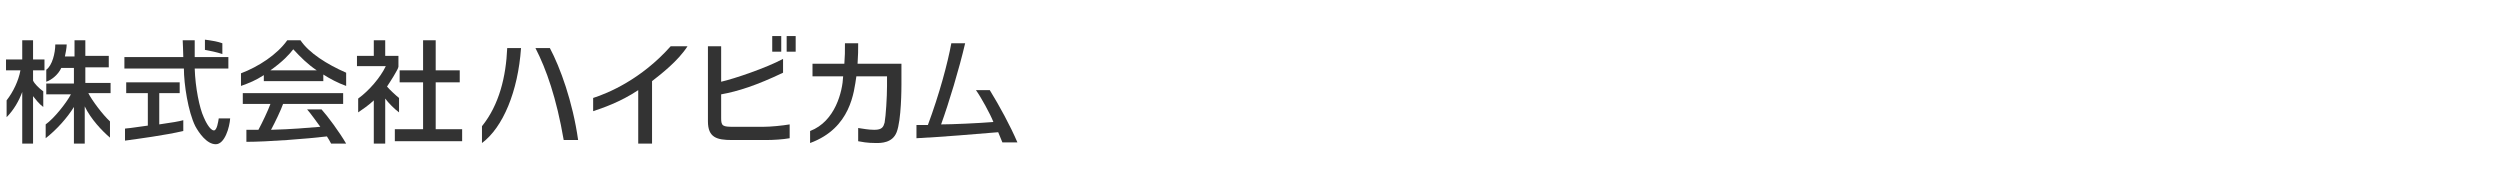 <svg width="416" height="30" viewBox="0 0 416 30" fill="none" xmlns="http://www.w3.org/2000/svg">
<path d="M34.1 6.6V8.3C34.7 8.4 36.2 8.7 37 9V7.2C36.2 6.9 34.9 6.7 34.1 6.6Z" fill="#333333"/>
<path d="M38 9.5V11.4H32.4C32.5 14.6 33.2 18 33.9 19.5C34.1 20 34.9 21.7 35.6 21.7C36.1 21.7 36.3 20.3 36.4 19.7H38.3C38.2 21.2 37.4 24 35.9 24C34.4 24 33.1 22.1 32.5 21C31.3 18.6 30.6 14 30.6 11.4H20.7V9.5H30.5C30.5 8.5 30.4 7 30.4 6.7H32.4C32.4 7.7 32.4 8.2 32.4 9.5H38ZM20.8 21.4C21 21.4 21.4 21.3 21.7 21.3C22.3 21.2 24 21 24.6 20.9V15.5H21V13.7H29.9V15.5H26.5V20.7C28.6 20.4 29.8 20.2 30.5 20V21.8C27.5 22.5 23 23.1 20.8 23.4V21.4Z" fill="#333333"/>
<path d="M45 11.7C47.1 10.2 48.1 9.1 48.8 8.2C50 9.5 51.2 10.7 52.7 11.7H45ZM57.6 23.9C56.5 22 54.5 19.3 53.5 18.2H51.1C51.8 19 52.7 20.3 53.3 21.1C50.8 21.3 48.7 21.5 45.1 21.6C45.8 20.3 46.8 18.2 47.1 17.3H57.1V15.5H40.4V17.3H45C44.6 18.4 43.6 20.5 43 21.6C42.1 21.6 41.4 21.6 41 21.6V23.6C44.5 23.6 51.1 23.1 54.4 22.7C54.6 23 54.9 23.5 55.1 23.9H57.6ZM43.9 13.5H53.8V12.4C54.9 13.1 56.2 13.8 57.6 14.3V12.1C54.4 10.7 51.4 8.8 50 6.7H47.8C46.1 9.1 43 11.1 40.1 12.2V14.3C41.5 13.8 42.5 13.4 43.9 12.5V13.5V13.5Z" fill="#333333"/>
<path d="M64.1 23.9H62.2V16.7C61.5 17.4 60.2 18.3 59.6 18.7V16.4C61.4 15.1 63.3 12.9 64.2 11H59.4V9.3H62.2V6.7H64.1V9.3H66.3V11.1C66.3 11.5 64.8 13.8 64.4 14.4C64.7 14.8 66 16 66.4 16.3V18.7C65.7 18.2 64.6 17.1 64.1 16.4V23.9ZM70.5 6.7H72.5V11.7H76.5V13.7H72.5V21.5H76.9V23.5H65.7V21.5H70.4V13.7H66.5V11.7H70.4V6.7H70.5V6.7Z" fill="#333333"/>
<path d="M7.2 15.2C6.5 14.7 5.7 13.9 5.5 13.4V11.7H7.4V9.9H5.5V6.7H3.7V9.9H1V11.7H3.4C3.1 13.4 2.2 15.3 1.1 16.7V19.5C2.3 18.3 3.2 16.7 3.7 15.3V23.9H5.5V16C5.9 16.5 6.5 17.3 7.2 17.8V15.2Z" fill="#333333"/>
<path d="M18.5 13.8H14.2V11.2H18.1V9.3H14.2V6.7H12.4V9.4H10.8C10.9 9 11.1 7.9 11.1 7.4H9.2C9.2 8.8 8.7 10.9 7.7 11.6V13.6C8.6 13.3 9.7 12.4 10.2 11.3H12.3V13.9H7.7V15.7H11.8C11 17.2 9 19.7 7.6 20.7V23C9.4 21.6 11.2 19.6 12.3 17.8V23.9H14.1V17.7C15.1 19.8 17 21.8 18.3 22.9V20.2C17.1 19.1 15.3 16.7 14.7 15.5H18.4V13.8H18.5Z" fill="#333333"/>
<path d="M108.4 23.9H106.2V15C103.2 17 100.2 18 98.7 18.5V16.3C101.2 15.5 106.7 13.2 111.6 7.7H114.4C112.8 10.2 109.9 12.4 108.5 13.5V23.9H108.4Z" fill="#333333"/>
<path d="M164.7 15C166.3 17.6 168.1 20.9 169.3 23.7H166.8C166.6 23.2 166.3 22.5 166.1 22C162.6 22.3 156.5 22.8 152.5 23V20.8C153.1 20.8 153.7 20.8 154.4 20.8C156.3 15.7 157.7 10.5 158.3 7.2H160.6C159.6 11.5 157.9 17.1 156.6 20.7C158.4 20.7 162.9 20.5 165.3 20.3C164.8 19 163.2 16.1 162.4 15H164.7V15Z" fill="#333333"/>
<path d="M142.7 10.6C142.8 9 142.8 8.5 142.8 7.2H140.6C140.6 8.7 140.6 9.3 140.5 10.6H135.2V12.7H140.3C140.2 15.2 139 20.2 134.8 21.8V23.8C141.6 21.3 142.1 15.3 142.5 12.7H147.6V14.3C147.6 16.2 147.4 19.3 147.2 20.4C147 21.1 146.8 21.6 145.5 21.6C144.4 21.6 143.6 21.4 142.8 21.3V23.5C143.4 23.6 144.2 23.8 145.8 23.8C146.6 23.8 148.5 23.8 149.2 22C150 20 150 14.5 150 14V10.6H142.7V10.6Z" fill="#333333"/>
<path d="M80.2 23.8C83.7 21.2 86.2 15.2 86.7 8H84.4C84.2 12.7 83.1 17.4 80.2 21V23.8Z" fill="#333333"/>
<path d="M91.5 8H89.1C90.9 11.5 92.6 16.3 93.8 23.3H96.2C95.3 16.9 93.2 11.2 91.5 8Z" fill="#333333"/>
<path d="M132.4 8.6H130.9V6H132.4V8.6Z" fill="#333333"/>
<path d="M130 8.6H128.5V6H130V8.6Z" fill="#333333"/>
<path d="M120 13.6C122.2 13.1 127.5 11.3 130.3 9.8V12.1C125.9 14.2 122.8 15.2 120 15.7V19.7C120 21 120.3 21.1 122.1 21.1H127C128.3 21.1 130.2 20.9 131.4 20.7V23C130.3 23.2 128.7 23.3 127.5 23.3H121.8C119.3 23.3 117.8 22.9 117.8 20.2V7.7H120V13.6Z" fill="#333333"/>
</svg>
